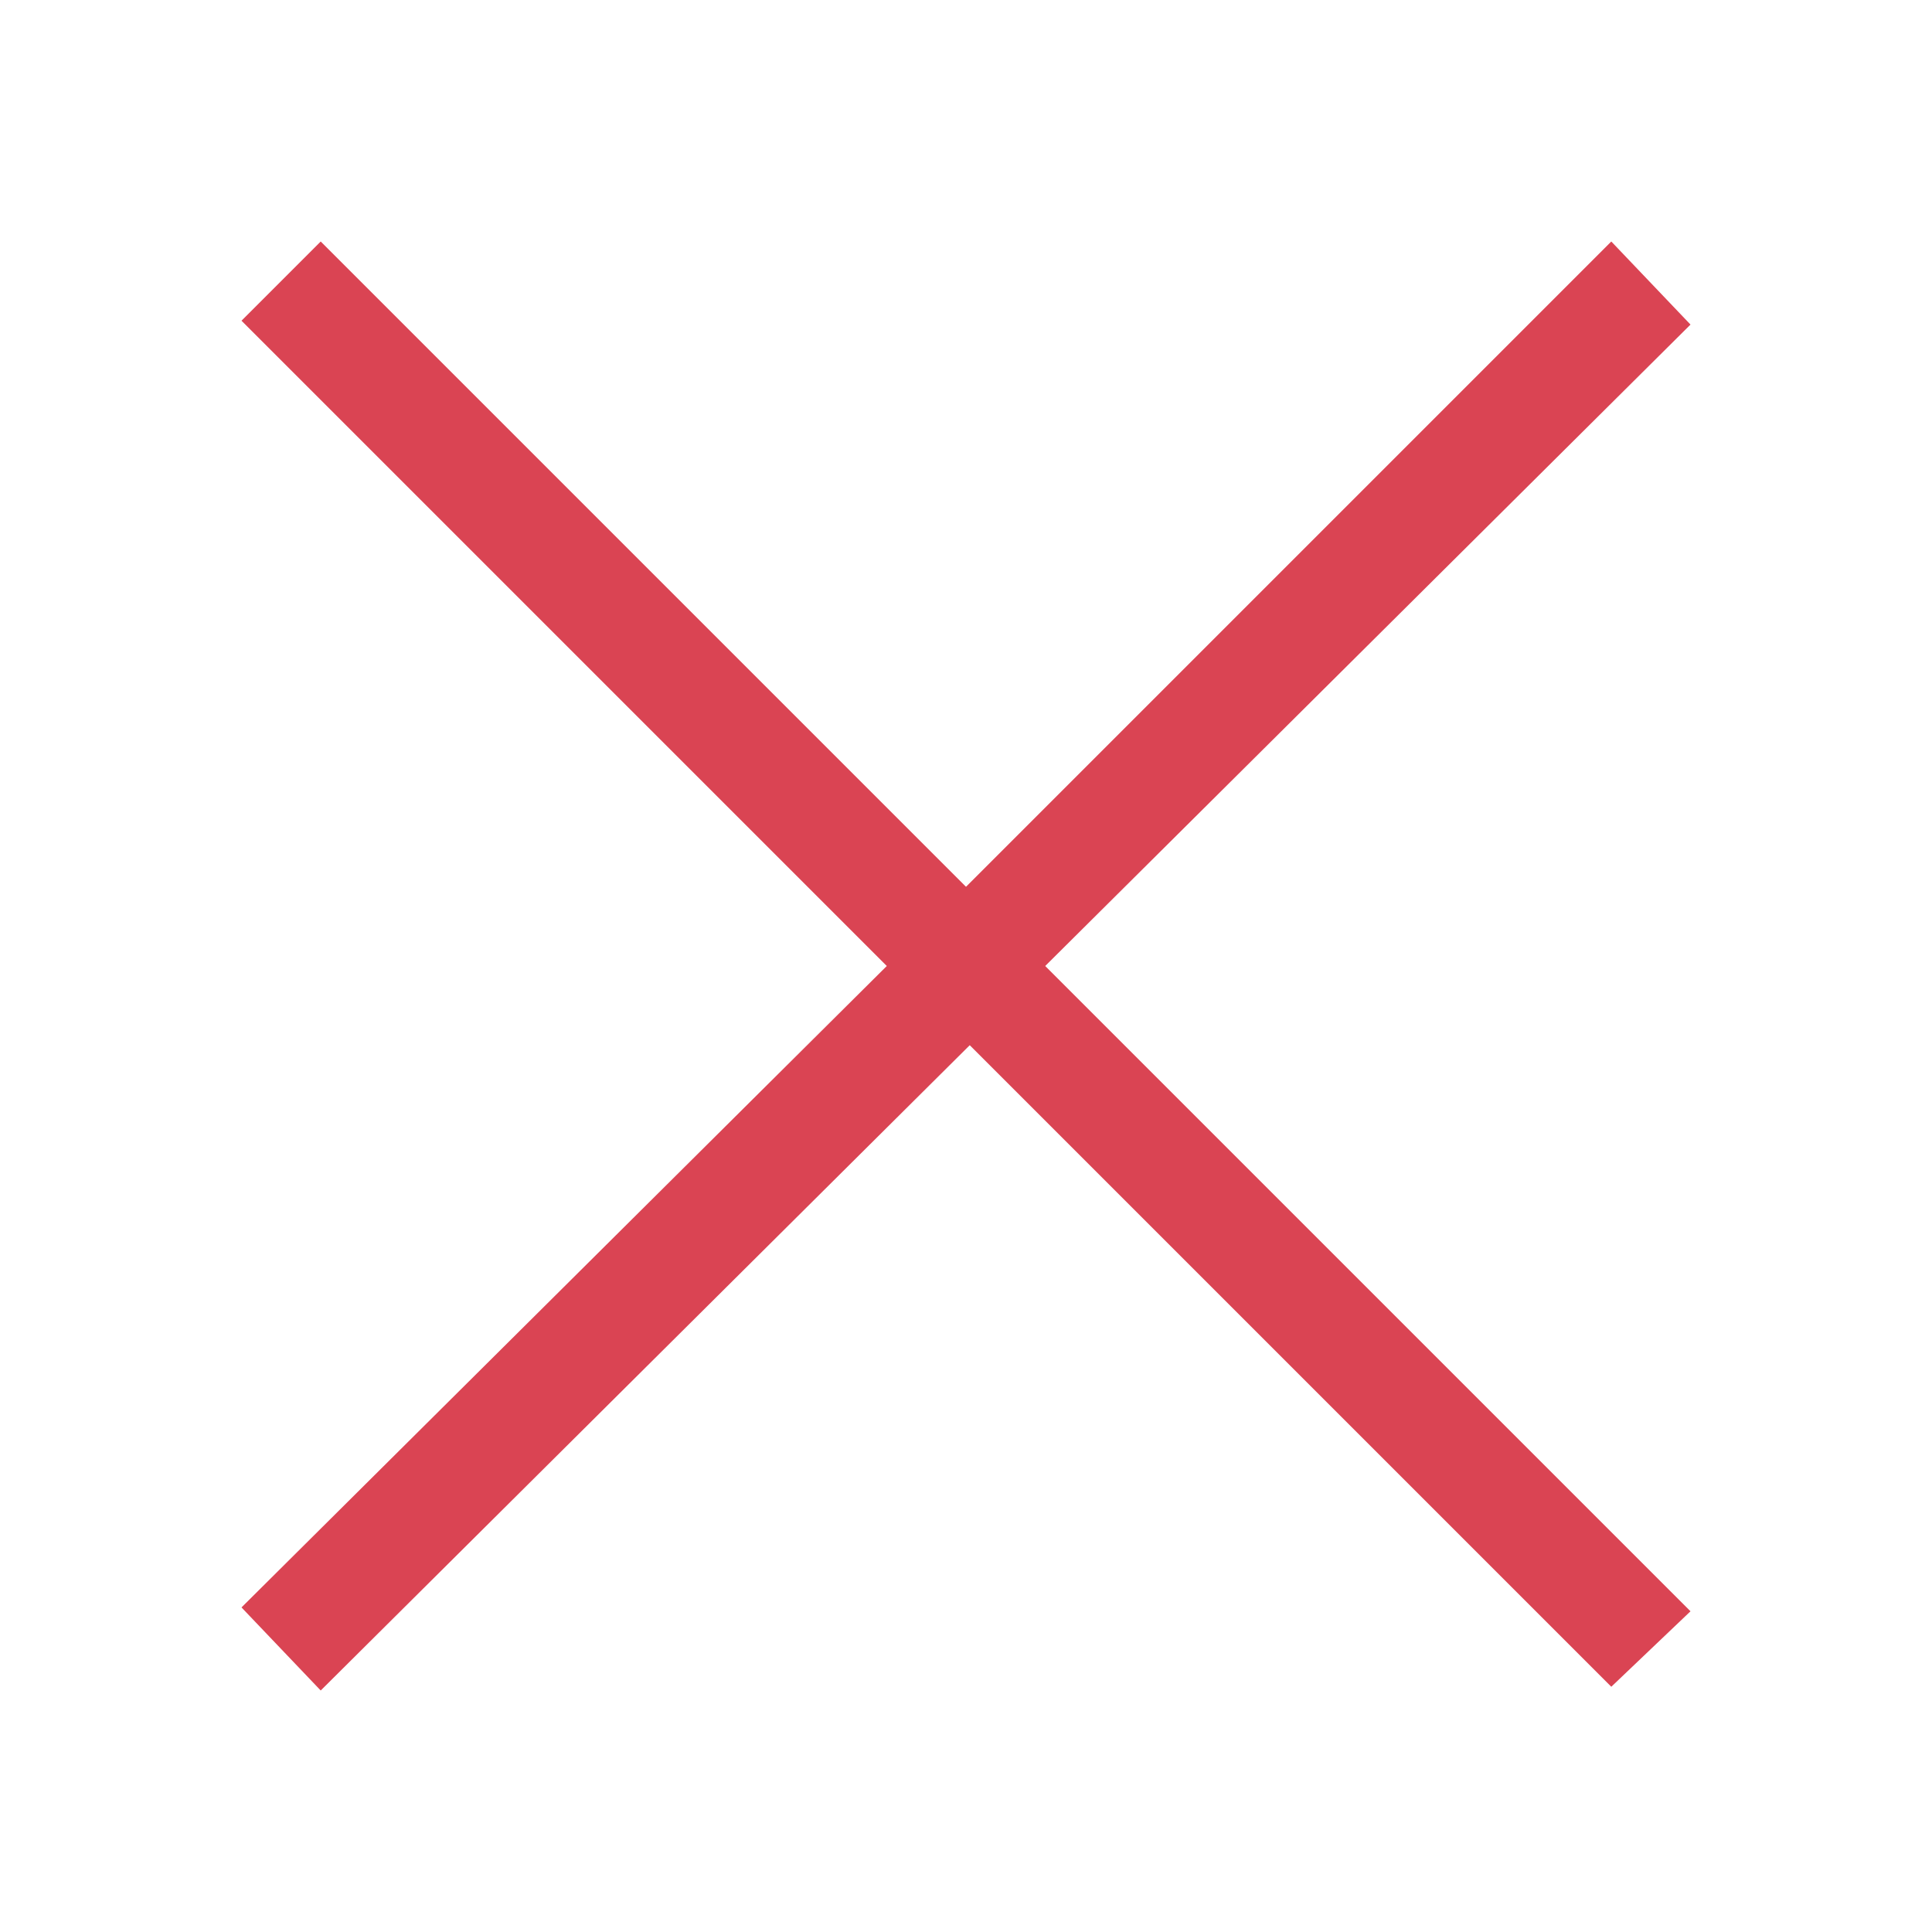 <svg xmlns="http://www.w3.org/2000/svg" viewBox="0 0 16 16">
 <path 
     style="fill:#da4453" 
     d="M 2.656 2 L 2 2.656 L 7.344 8 L 2 13.312 L 2.656 14 L 8.031 8.656 L 13.344 13.969 L 14 13.344 L 8.656 8 L 14 2.688 L 13.344 2 L 8 7.344 L 2.656 2 z "
     />
 </svg>
